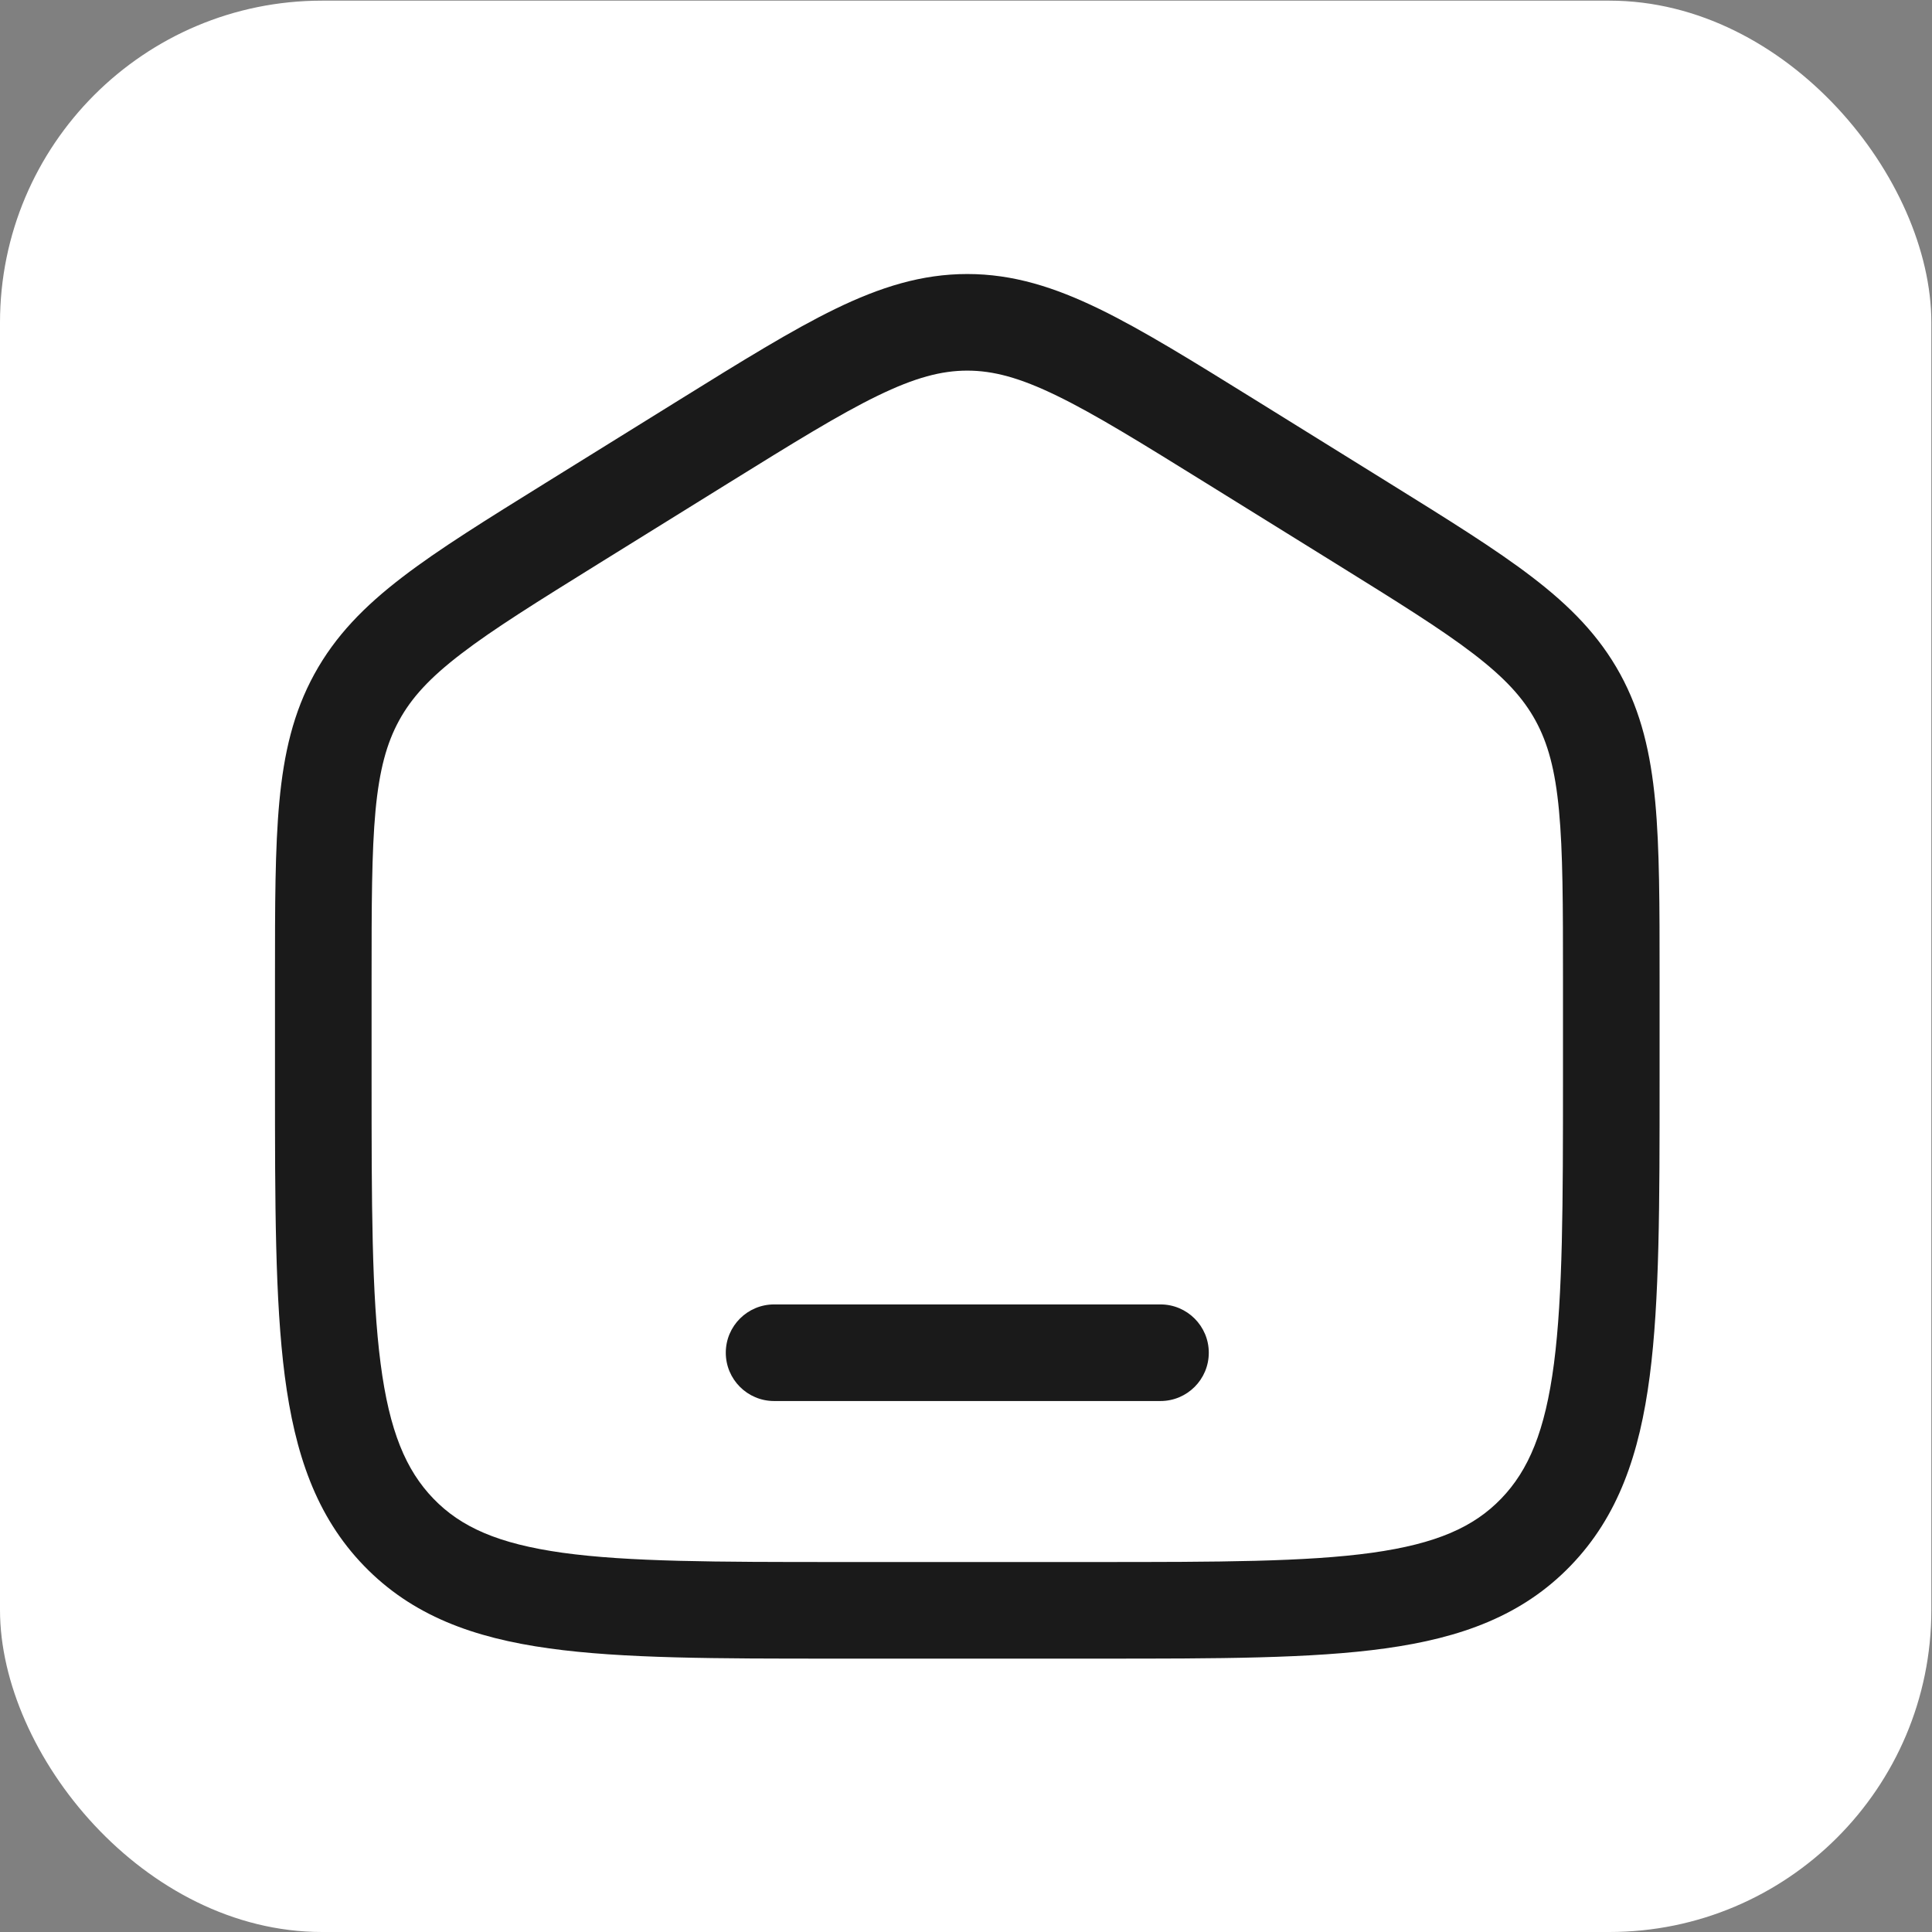 <svg width="30" height="30" viewBox="0 0 30 30" fill="none" xmlns="http://www.w3.org/2000/svg">
<rect x="0" y="0" width="30" height="30" fill="#808080" stroke="none"/>
<g id="logo">
<g clip-path="url(#clip0_85_133)">
<path id="Vector" d="M29.99 0.01H0V30H29.99V0.01Z" fill="white"/>
<g id="Vector_2">
<path d="M12.02 20.255C11.606 20.255 11.27 20.591 11.27 21.005C11.27 21.419 11.606 21.755 12.02 21.755H18.02C18.434 21.755 18.77 21.419 18.77 21.005C18.77 20.591 18.434 20.255 18.02 20.255H12.02Z" fill="#1A1A1A"/>
<path fill-rule="evenodd" clip-rule="evenodd" d="M15.02 4.255C14.312 4.255 13.668 4.458 12.97 4.797C12.296 5.125 11.516 5.609 10.543 6.213L8.476 7.496C7.555 8.068 6.817 8.525 6.249 8.961C5.66 9.412 5.208 9.871 4.881 10.468C4.555 11.063 4.408 11.697 4.338 12.446C4.27 13.171 4.27 14.059 4.27 15.172V16.785C4.27 18.689 4.27 20.192 4.422 21.367C4.579 22.572 4.908 23.545 5.652 24.314C6.399 25.087 7.35 25.433 8.527 25.596C9.668 25.755 11.125 25.755 12.962 25.755H17.078C18.914 25.755 20.371 25.755 21.512 25.596C22.689 25.433 23.64 25.087 24.387 24.314C25.131 23.545 25.46 22.572 25.617 21.367C25.77 20.192 25.77 18.689 25.77 16.785V15.172C25.77 14.059 25.77 13.171 25.702 12.446C25.631 11.697 25.484 11.063 25.159 10.468C24.832 9.871 24.38 9.412 23.791 8.961C23.222 8.525 22.485 8.068 21.564 7.496L19.497 6.213C18.523 5.609 17.744 5.125 17.069 4.797C16.371 4.458 15.728 4.255 15.02 4.255ZM11.299 7.509C12.315 6.879 13.029 6.436 13.626 6.146C14.208 5.863 14.62 5.755 15.02 5.755C15.42 5.755 15.832 5.863 16.413 6.146C17.01 6.436 17.724 6.879 18.74 7.509L20.74 8.75C21.701 9.347 22.376 9.766 22.879 10.152C23.368 10.527 23.65 10.836 23.843 11.188C24.036 11.541 24.149 11.954 24.208 12.586C24.269 13.233 24.27 14.051 24.27 15.209V16.73C24.27 18.701 24.268 20.106 24.13 21.173C23.993 22.221 23.737 22.829 23.309 23.272C22.885 23.711 22.307 23.971 21.306 24.111C20.28 24.253 18.927 24.255 17.02 24.255H13.02C11.112 24.255 9.76 24.253 8.734 24.111C7.733 23.971 7.155 23.711 6.731 23.272C6.303 22.829 6.046 22.221 5.91 21.173C5.771 20.106 5.77 18.701 5.77 16.73V15.209C5.77 14.051 5.771 13.233 5.831 12.586C5.891 11.954 6.004 11.541 6.197 11.188C6.389 10.836 6.671 10.527 7.161 10.152C7.664 9.766 8.338 9.347 9.299 8.75L11.299 7.509Z" fill="#1A1A1A"/>
</g>
</g>
</g>
<defs>
<clipPath id="clip0_85_133">
<rect y="0.01" width="29.99" height="29.99" rx="5" fill="white"/>
</clipPath>
</defs>
</svg>
